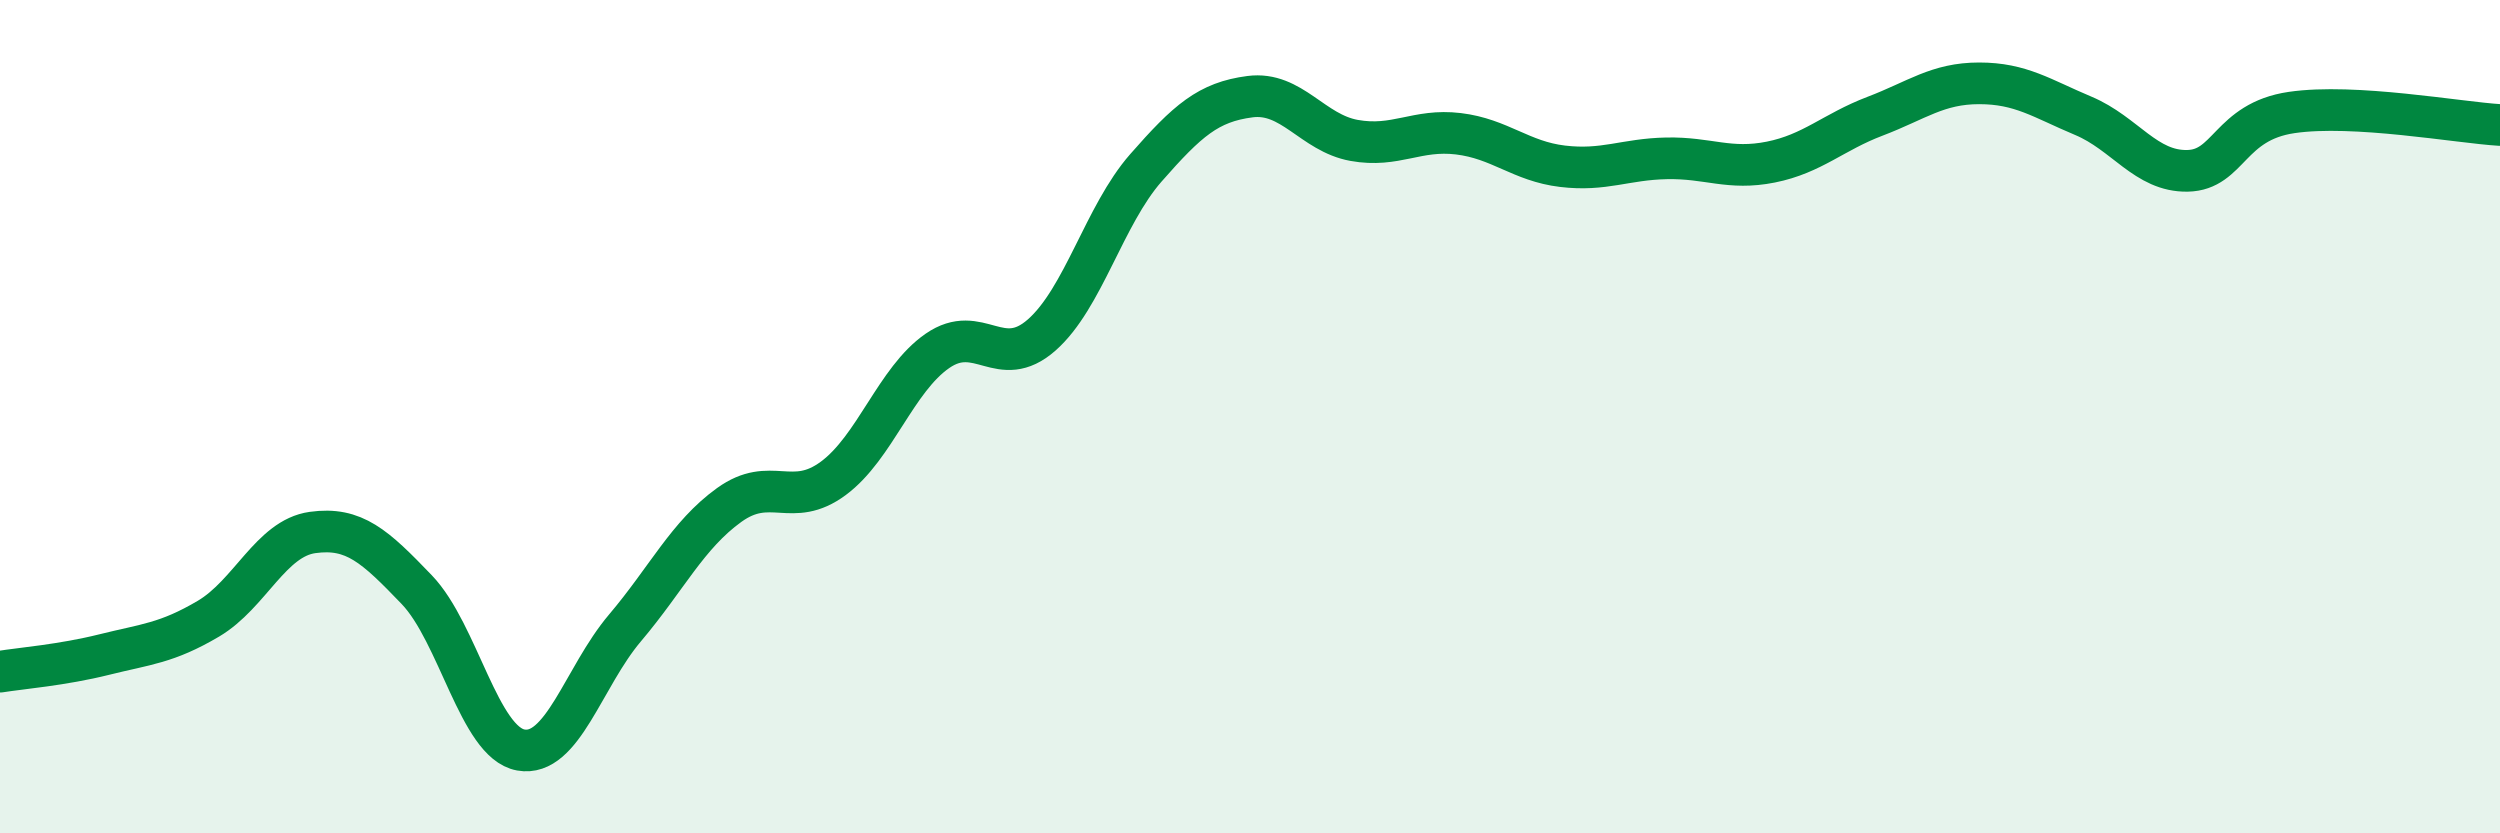 
    <svg width="60" height="20" viewBox="0 0 60 20" xmlns="http://www.w3.org/2000/svg">
      <path
        d="M 0,16.12 C 0.5,16.04 1.5,15.96 2.5,15.71 C 3.5,15.46 4,15.44 5,14.85 C 6,14.26 6.5,12.92 7.5,12.78 C 8.5,12.64 9,13.11 10,14.15 C 11,15.19 11.5,17.82 12.5,18 C 13.5,18.18 14,16.25 15,15.07 C 16,13.89 16.5,12.84 17.5,12.12 C 18.5,11.4 19,12.22 20,11.48 C 21,10.74 21.5,9.11 22.5,8.42 C 23.5,7.73 24,8.92 25,8.04 C 26,7.16 26.5,5.17 27.5,4.03 C 28.5,2.89 29,2.45 30,2.32 C 31,2.19 31.5,3.19 32.5,3.37 C 33.5,3.55 34,3.09 35,3.21 C 36,3.33 36.5,3.87 37.5,3.99 C 38.5,4.11 39,3.82 40,3.8 C 41,3.78 41.5,4.09 42.5,3.89 C 43.5,3.69 44,3.17 45,2.79 C 46,2.41 46.5,2 47.5,2 C 48.5,2 49,2.36 50,2.78 C 51,3.2 51.5,4.12 52.5,4.1 C 53.5,4.08 53.5,2.92 55,2.7 C 56.5,2.48 59,2.94 60,3L60 20L0 20Z"
        fill="#008740"
        opacity="0.1"
        stroke-linecap="round"
        stroke-linejoin="round"
      />
      <path
        d="M 0,16.12 C 0.5,16.04 1.5,15.96 2.5,15.71 C 3.5,15.46 4,15.44 5,14.85 C 6,14.26 6.5,12.92 7.5,12.78 C 8.5,12.64 9,13.11 10,14.15 C 11,15.19 11.5,17.82 12.5,18 C 13.5,18.18 14,16.25 15,15.07 C 16,13.89 16.5,12.84 17.5,12.12 C 18.5,11.4 19,12.22 20,11.48 C 21,10.74 21.5,9.11 22.5,8.42 C 23.5,7.73 24,8.92 25,8.04 C 26,7.16 26.5,5.17 27.5,4.03 C 28.5,2.89 29,2.45 30,2.32 C 31,2.19 31.5,3.19 32.5,3.37 C 33.5,3.55 34,3.09 35,3.21 C 36,3.33 36.5,3.87 37.5,3.99 C 38.5,4.11 39,3.82 40,3.8 C 41,3.78 41.5,4.09 42.5,3.89 C 43.5,3.69 44,3.17 45,2.79 C 46,2.41 46.5,2 47.5,2 C 48.5,2 49,2.36 50,2.78 C 51,3.2 51.5,4.12 52.5,4.1 C 53.5,4.08 53.5,2.92 55,2.7 C 56.5,2.48 59,2.94 60,3"
        stroke="#008740"
        stroke-width="1"
        fill="none"
        stroke-linecap="round"
        stroke-linejoin="round"
      />
    </svg>
  